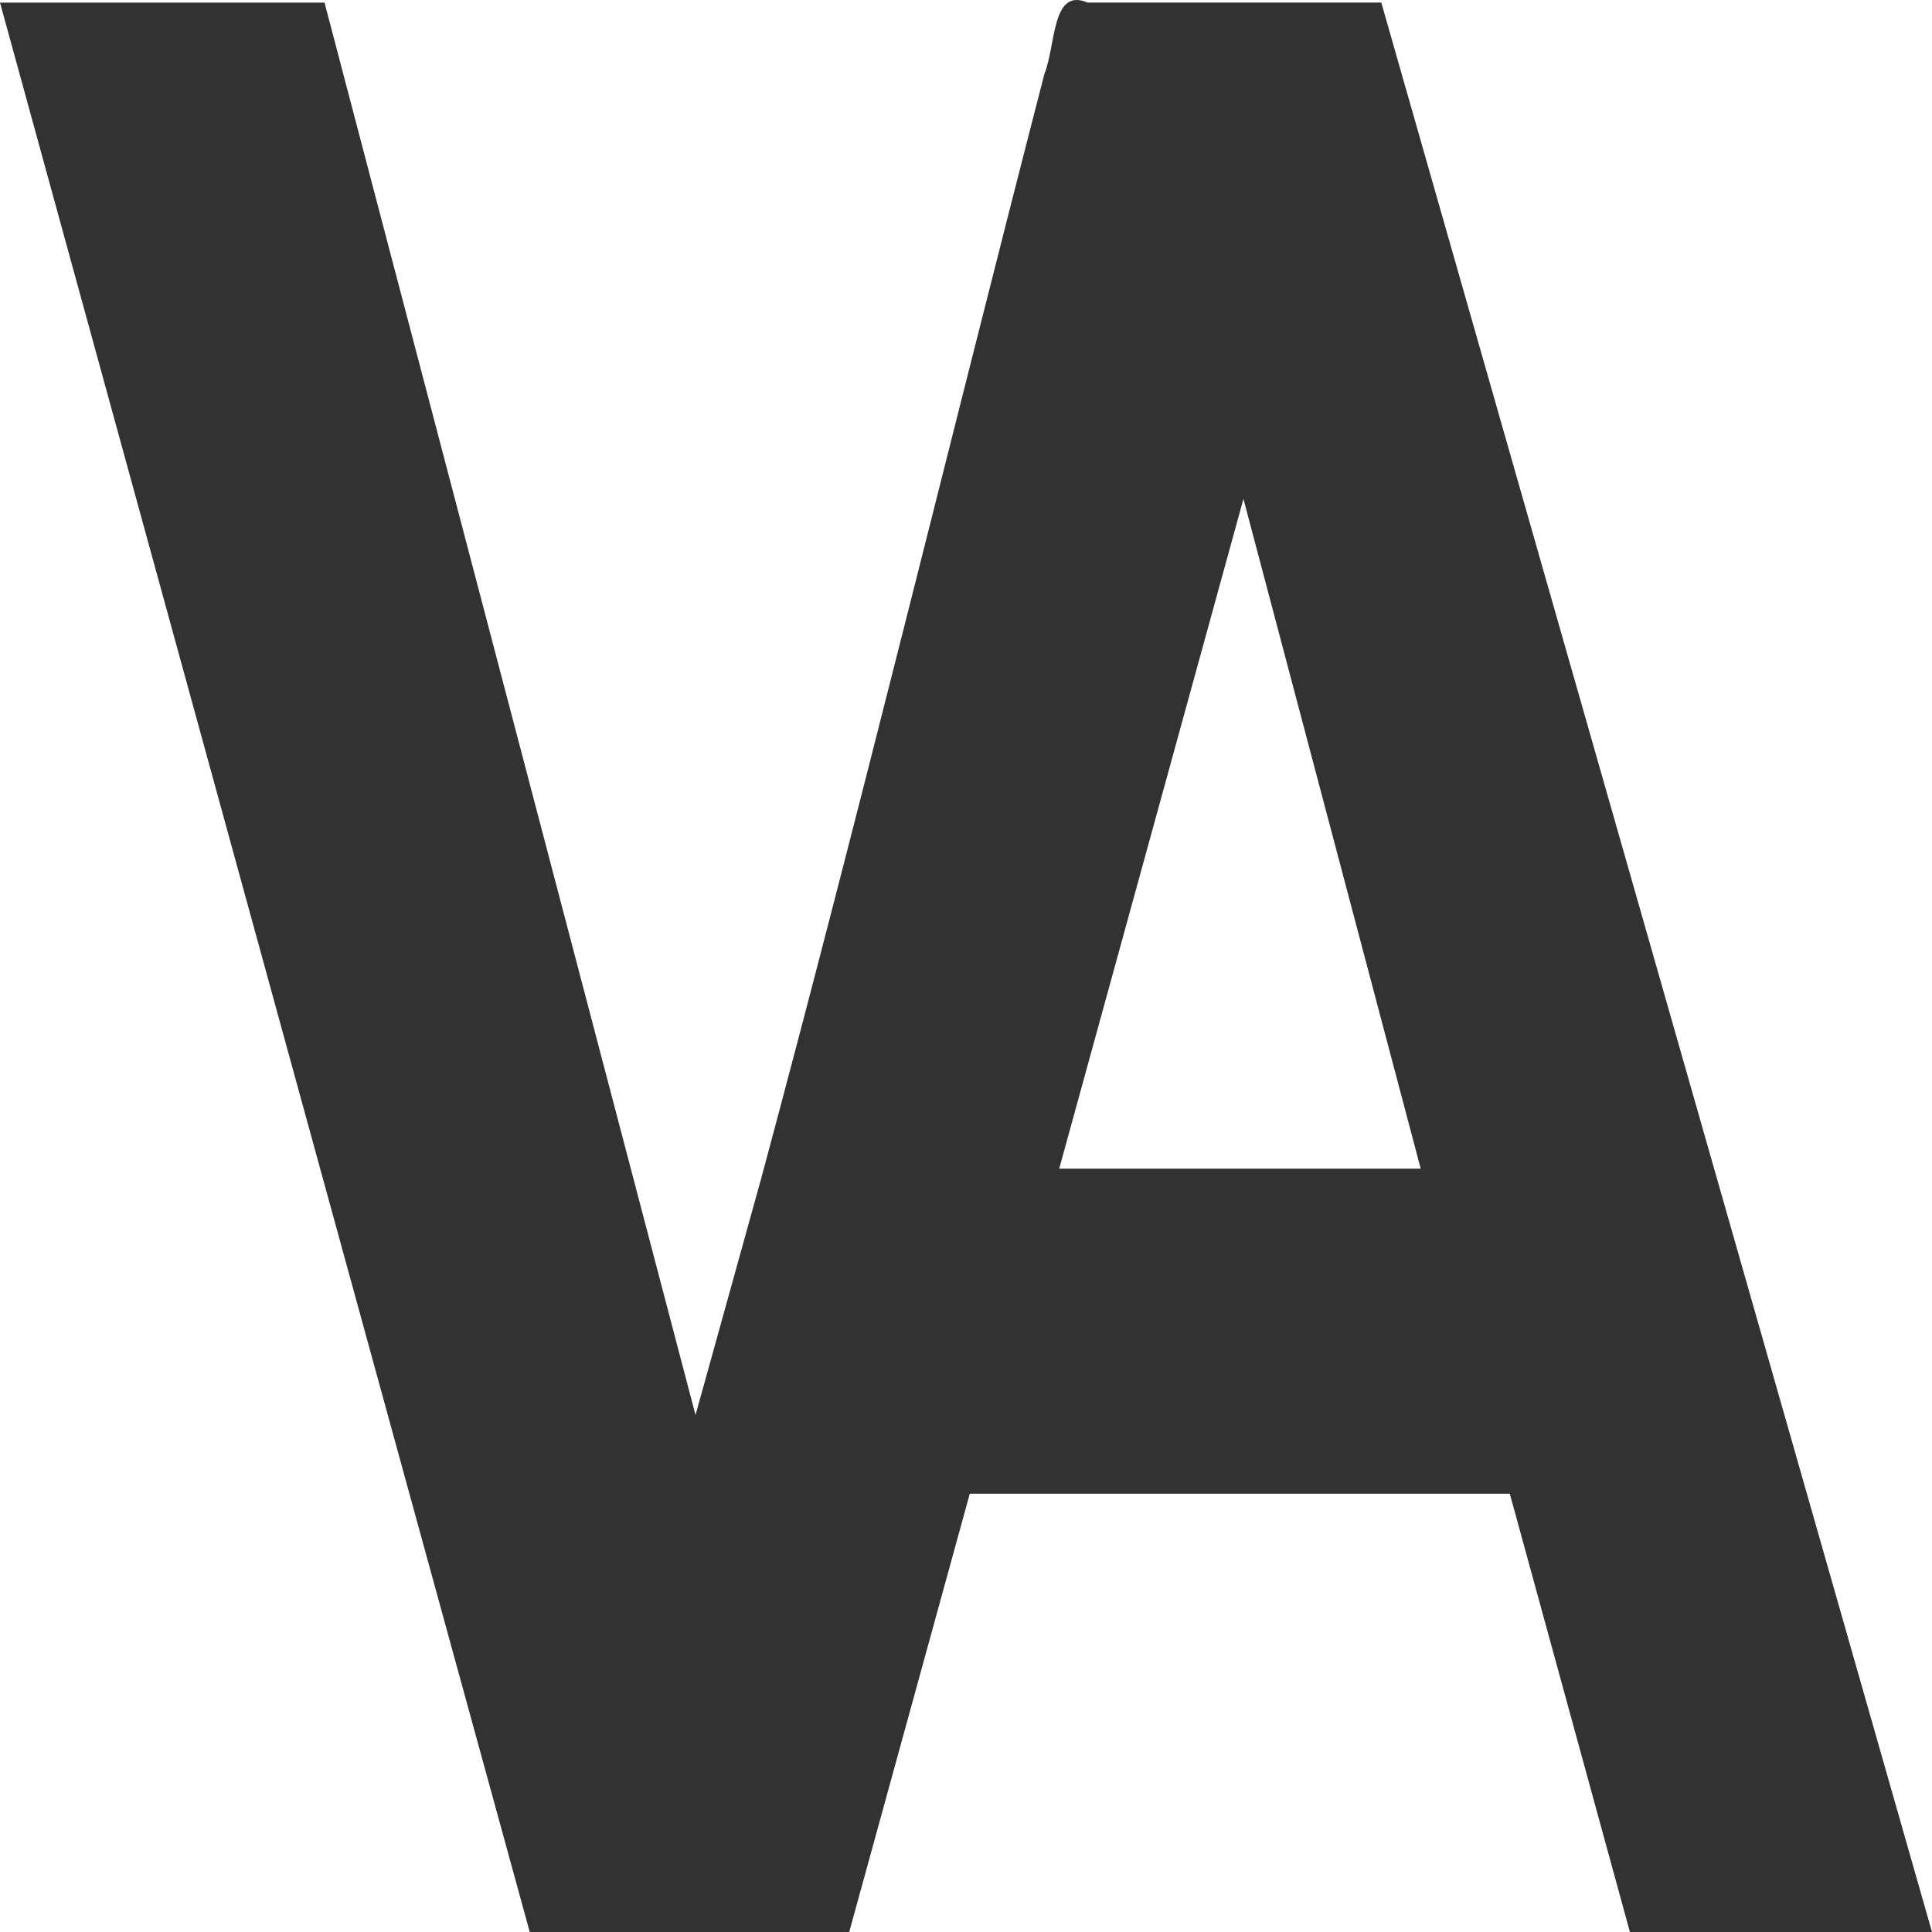 <?xml version="1.0" encoding="UTF-8"?>
<svg width="100mm" height="100mm" version="1.1" viewBox="0 0 100 100" xmlns="http://www.w3.org/2000/svg">
<g fill="#323232">
<path d="m56.298 0.134c-1.87-0.802-1.636 2.186-2.235 3.675-4.918 19.054-9.56 38.232-14.667 57.201-1.132 4.078-2.264 8.155-3.396 12.233-6.401-24.369-12.802-48.738-19.203-73.108h-16.797c9.14 33.288 18.28 66.577 27.42 99.865h16.535c2.08-7.561 4.16-15.123 6.24-22.684h27.953c2.072 7.561 4.144 15.123 6.216 22.684h15.636c-9.501-33.289-19.002-66.577-28.504-99.866h-15.199zm8.063 25.691c3.058 11.555 6.117 23.11 9.175 34.665h-18.712c3.179-11.555 6.358-23.11 9.536-34.665z" stroke-width="2.868"/>
</g>
</svg>
